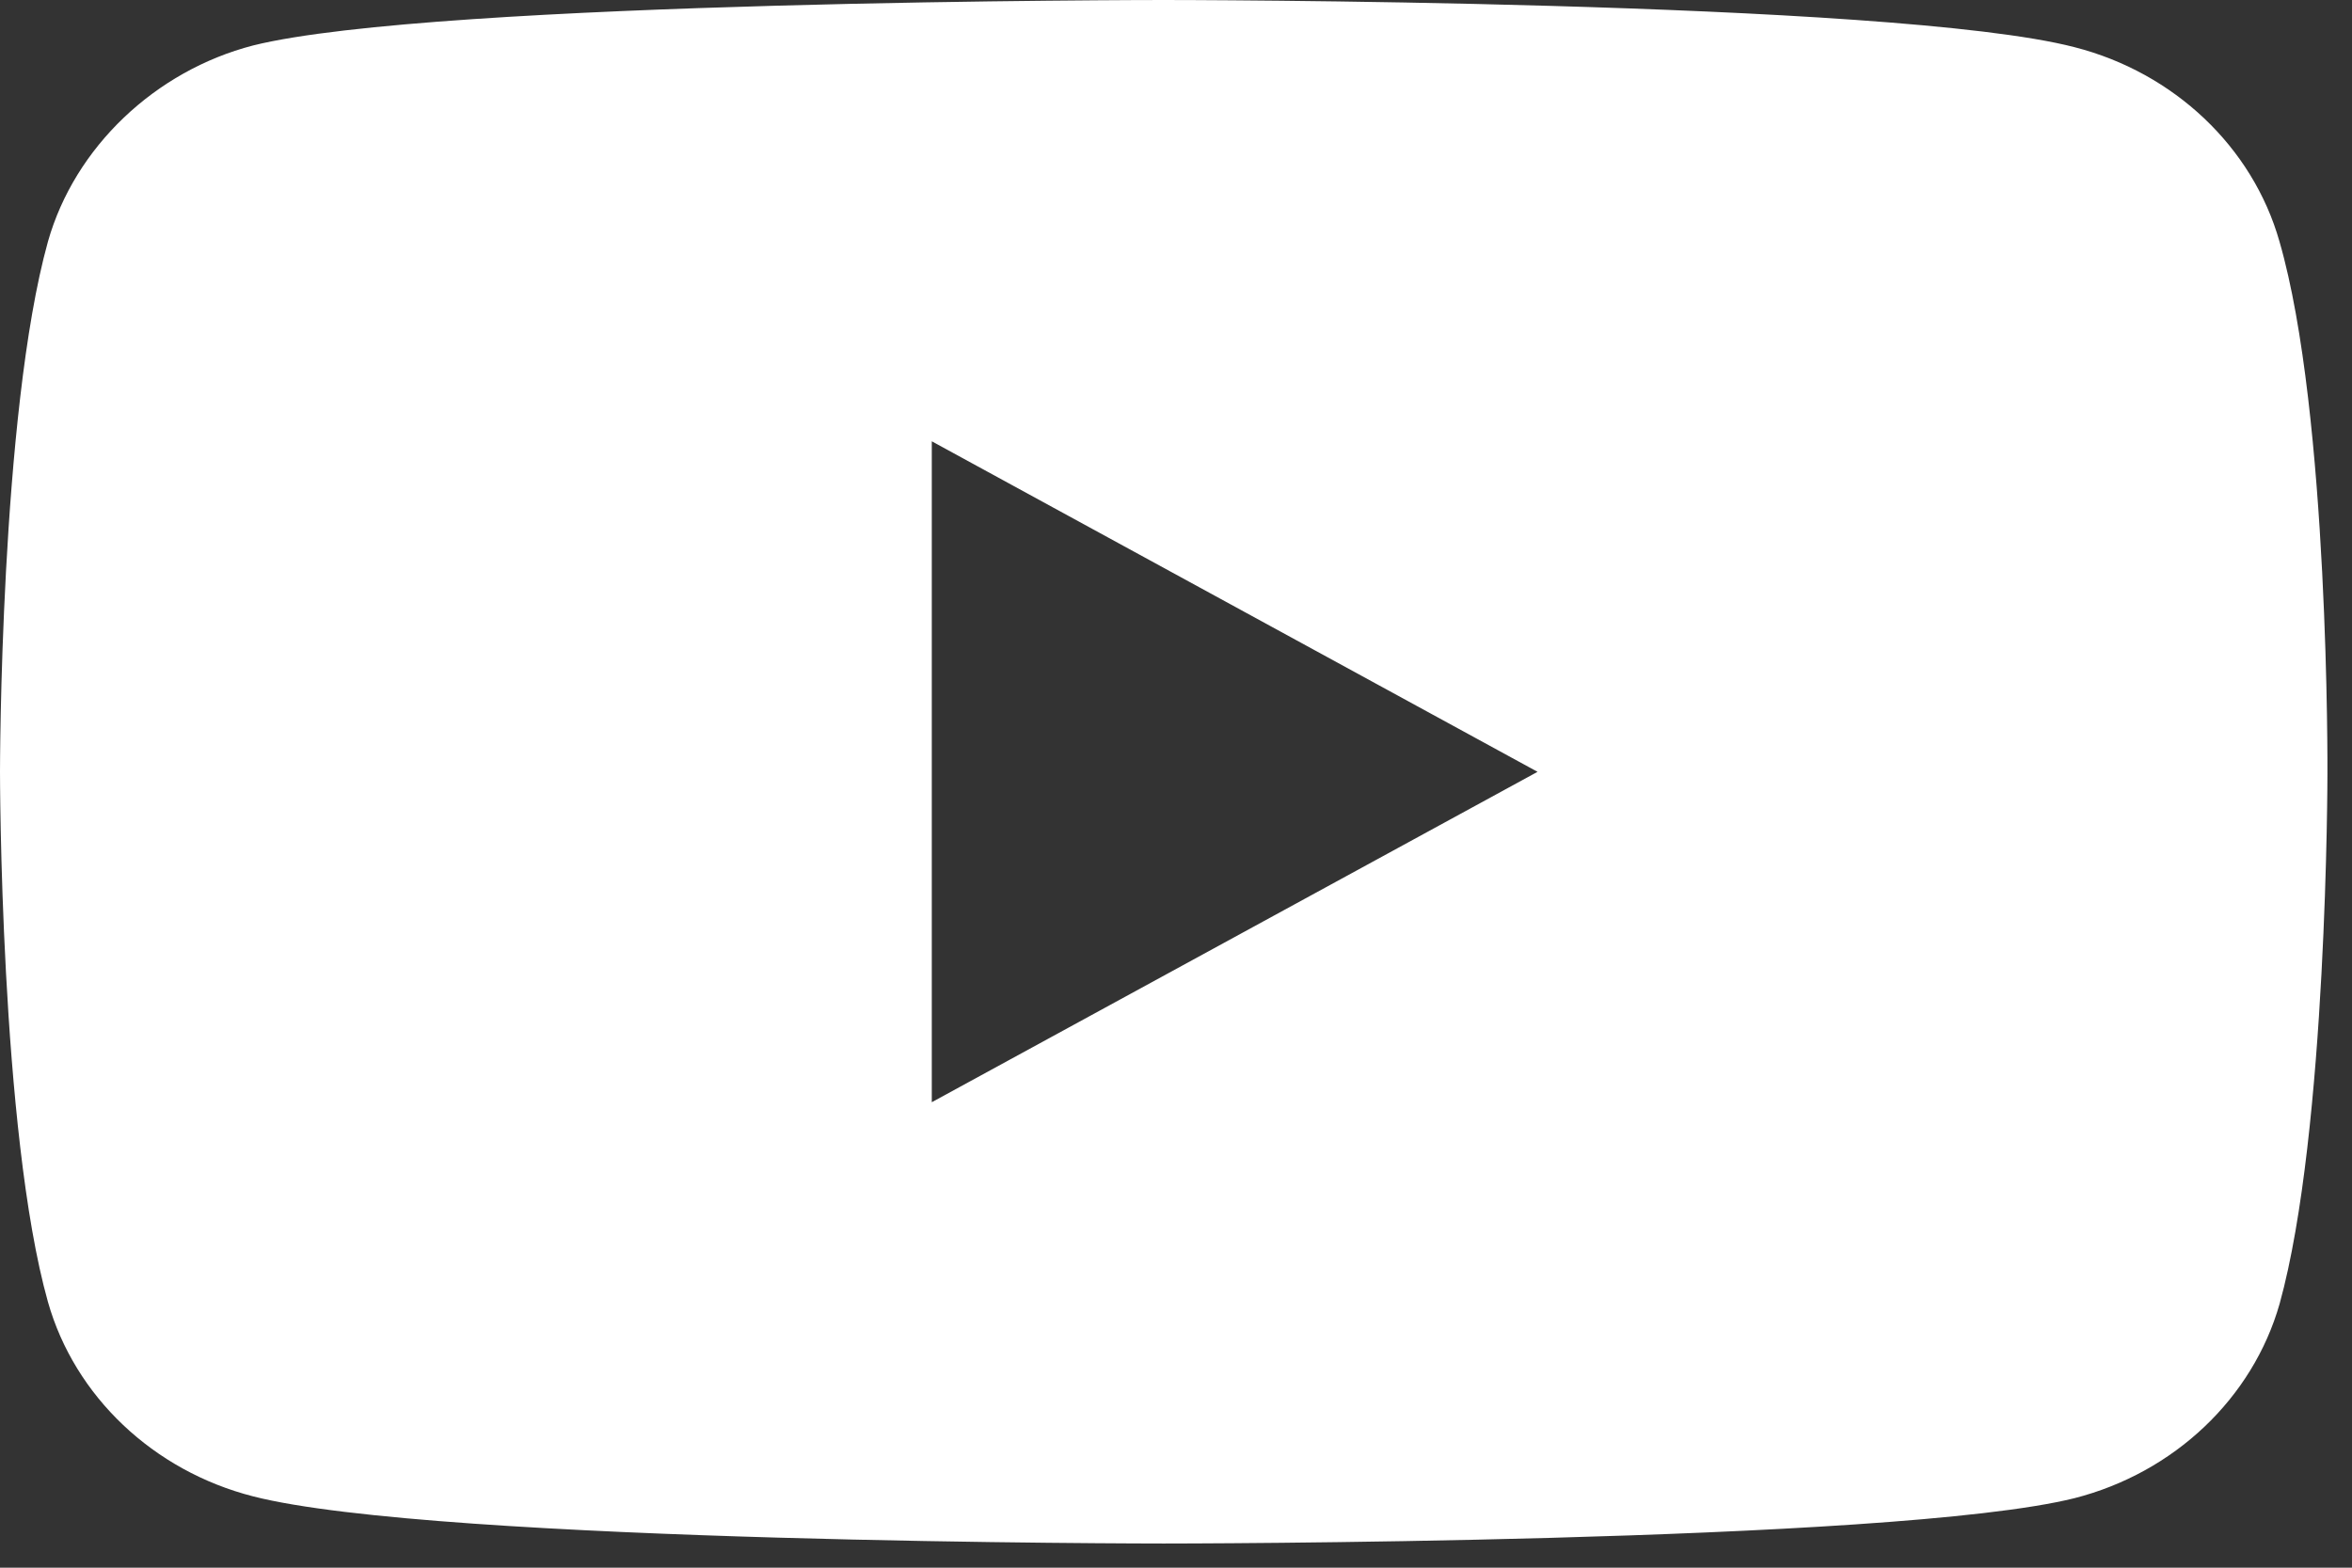 <?xml version="1.0" encoding="utf-8"?>
<svg xmlns="http://www.w3.org/2000/svg" fill="none" height="100%" overflow="visible" preserveAspectRatio="none" style="display: block;" viewBox="0 0 18 12" width="100%">
<rect x="0" y="0" width="18" height="12" fill="#333333" stroke="none"/>
<path d="M17.445 1.849C17.24 1.126 16.639 0.556 15.876 0.361C14.482 0 8.906 0 8.906 0C8.906 0 3.331 0 1.937 0.348C1.188 0.542 0.572 1.126 0.367 1.849C0 3.169 0 5.908 0 5.908C0 5.908 0 8.66 0.367 9.966C0.572 10.689 1.174 11.259 1.937 11.454C3.345 11.815 8.906 11.815 8.906 11.815C8.906 11.815 14.482 11.815 15.876 11.468C16.639 11.273 17.24 10.703 17.446 9.98C17.812 8.66 17.812 5.921 17.812 5.921C17.812 5.921 17.827 3.169 17.445 1.849ZM7.131 8.437V3.378L11.767 5.908L7.131 8.437Z" fill="white" id="Vector"/>
</svg>